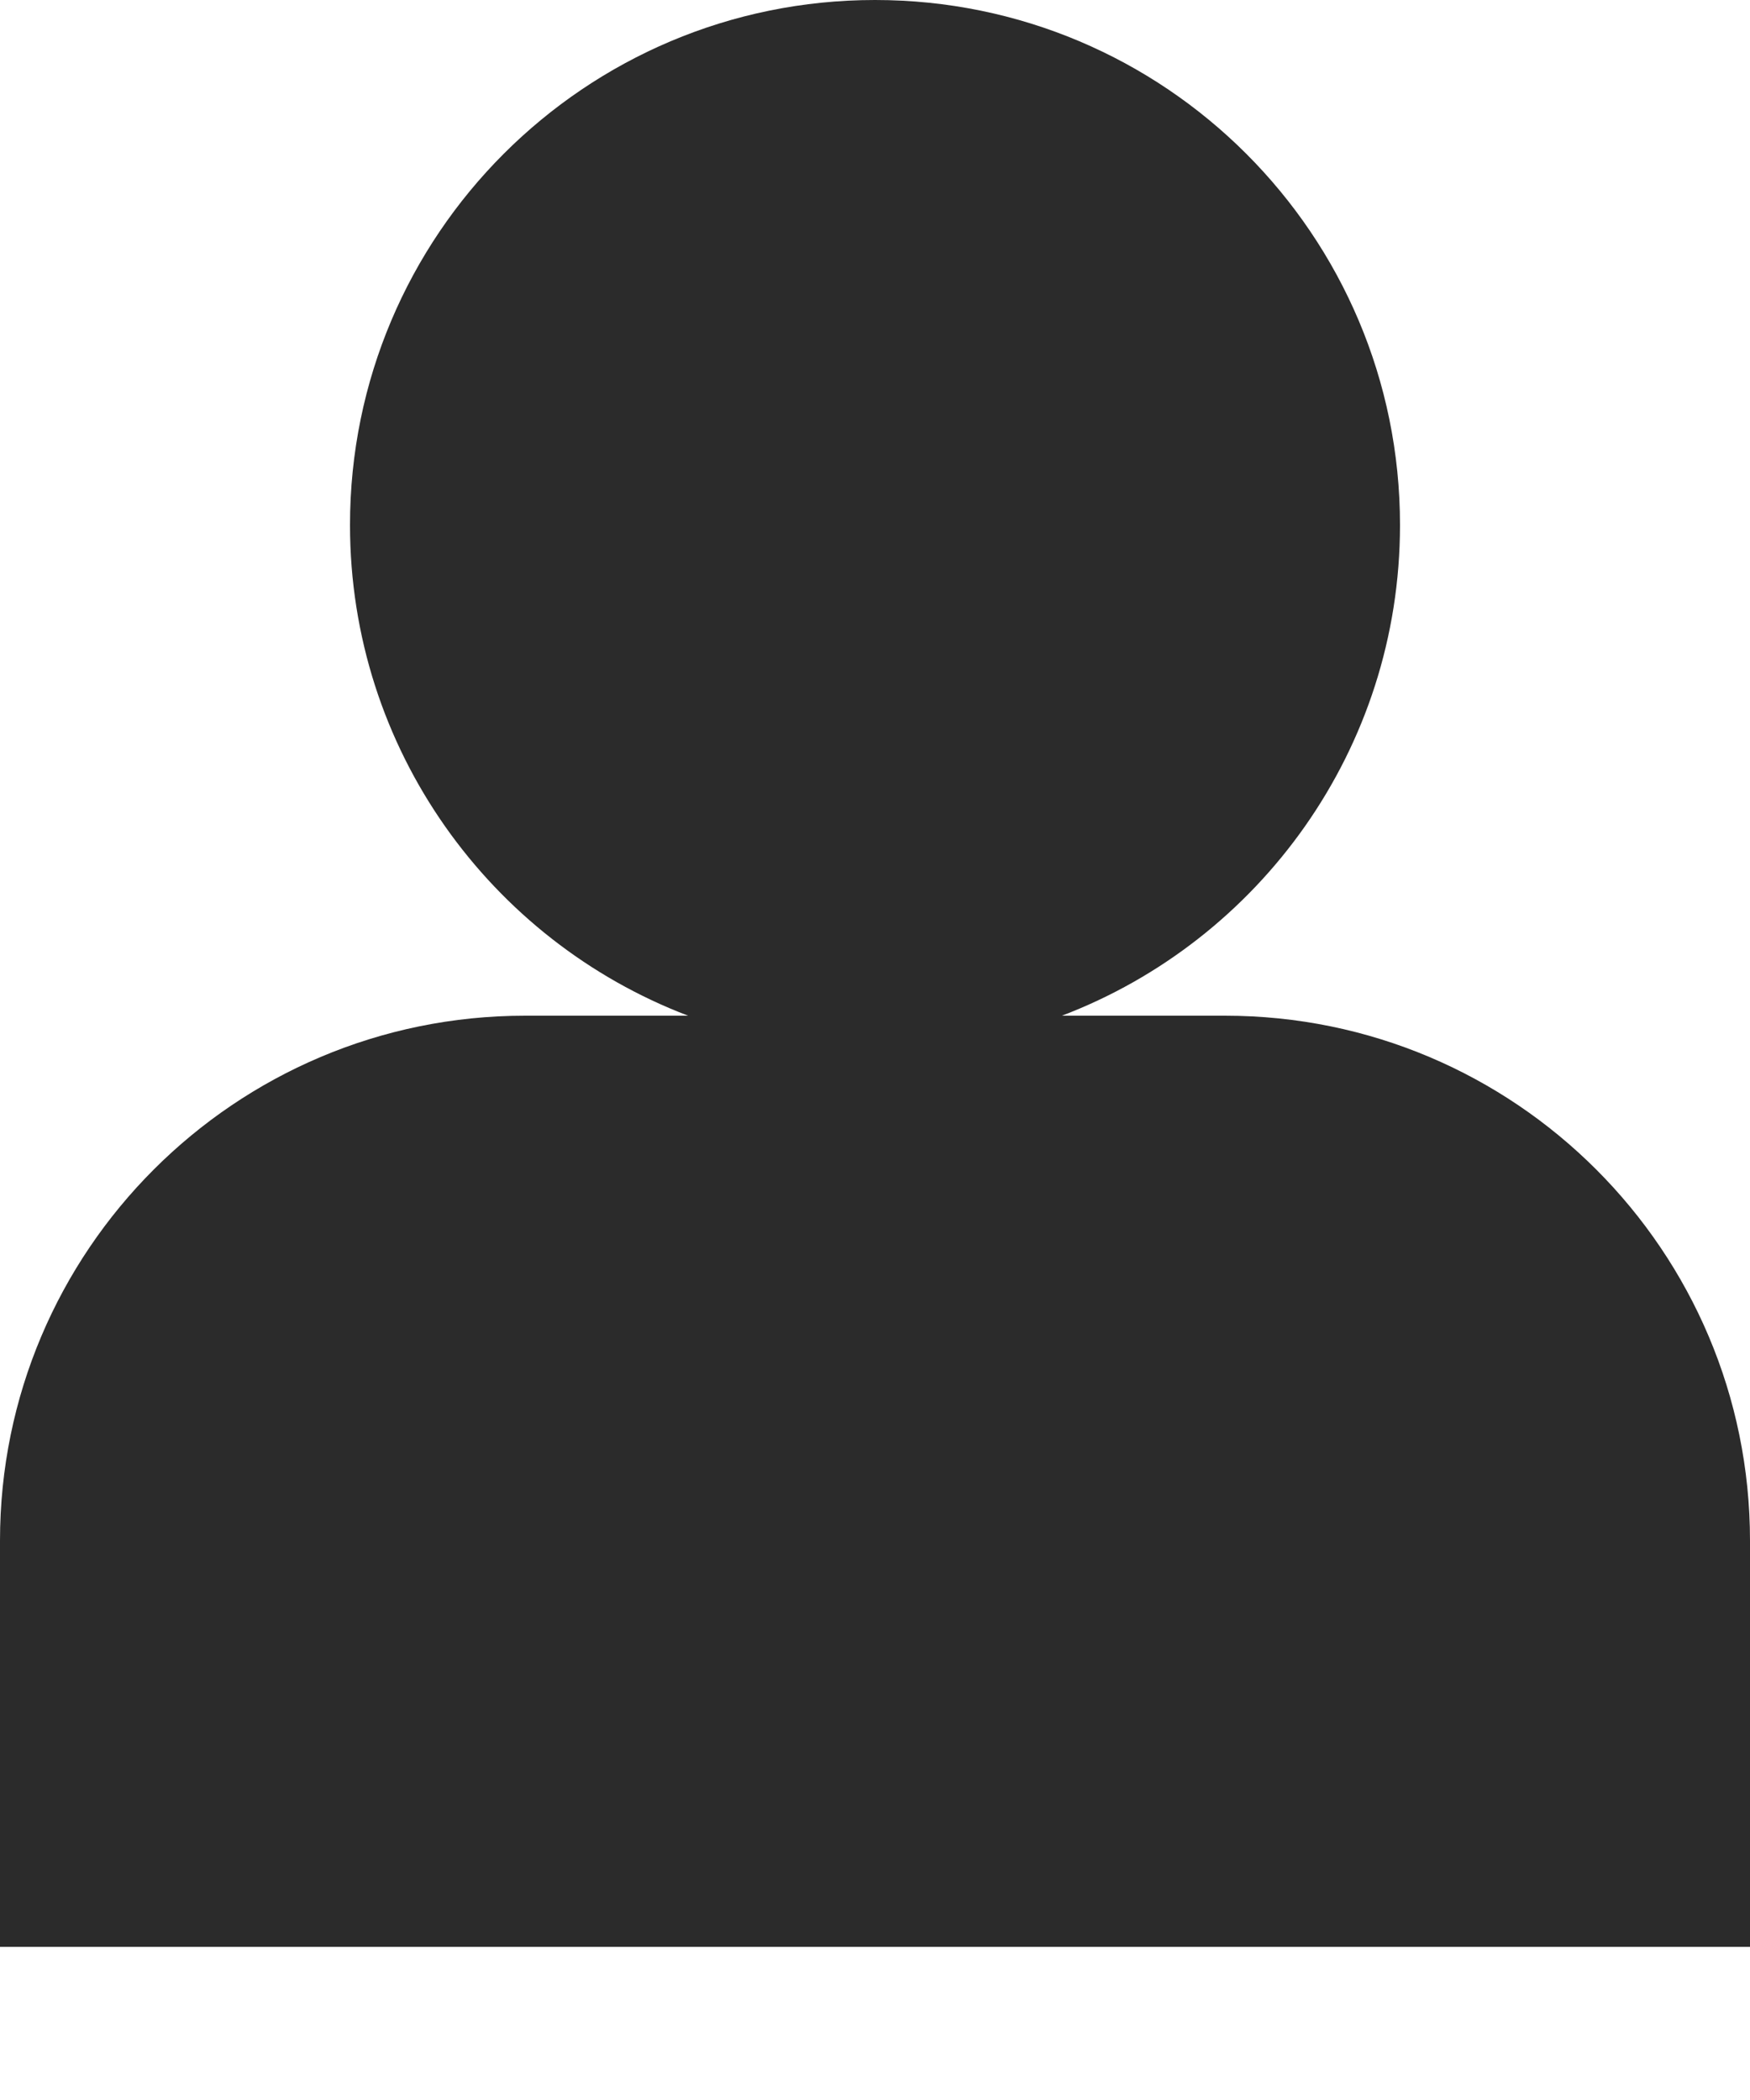 <svg width="10" height="12" viewBox="0 0 10 12" fill="none" xmlns="http://www.w3.org/2000/svg">
<path fill-rule="evenodd" clip-rule="evenodd" d="M6.068 5.804C7.197 5.374 8 4.281 8 3C8 1.343 6.657 0 5 0C3.343 0 2 1.343 2 3C2 4.281 2.803 5.374 3.932 5.804H3C1.343 5.804 0 7.148 0 8.804V11.125H10V8.804C10 7.148 8.657 5.804 7 5.804H6.068Z" fill="#2B2B2B"/>
</svg>
